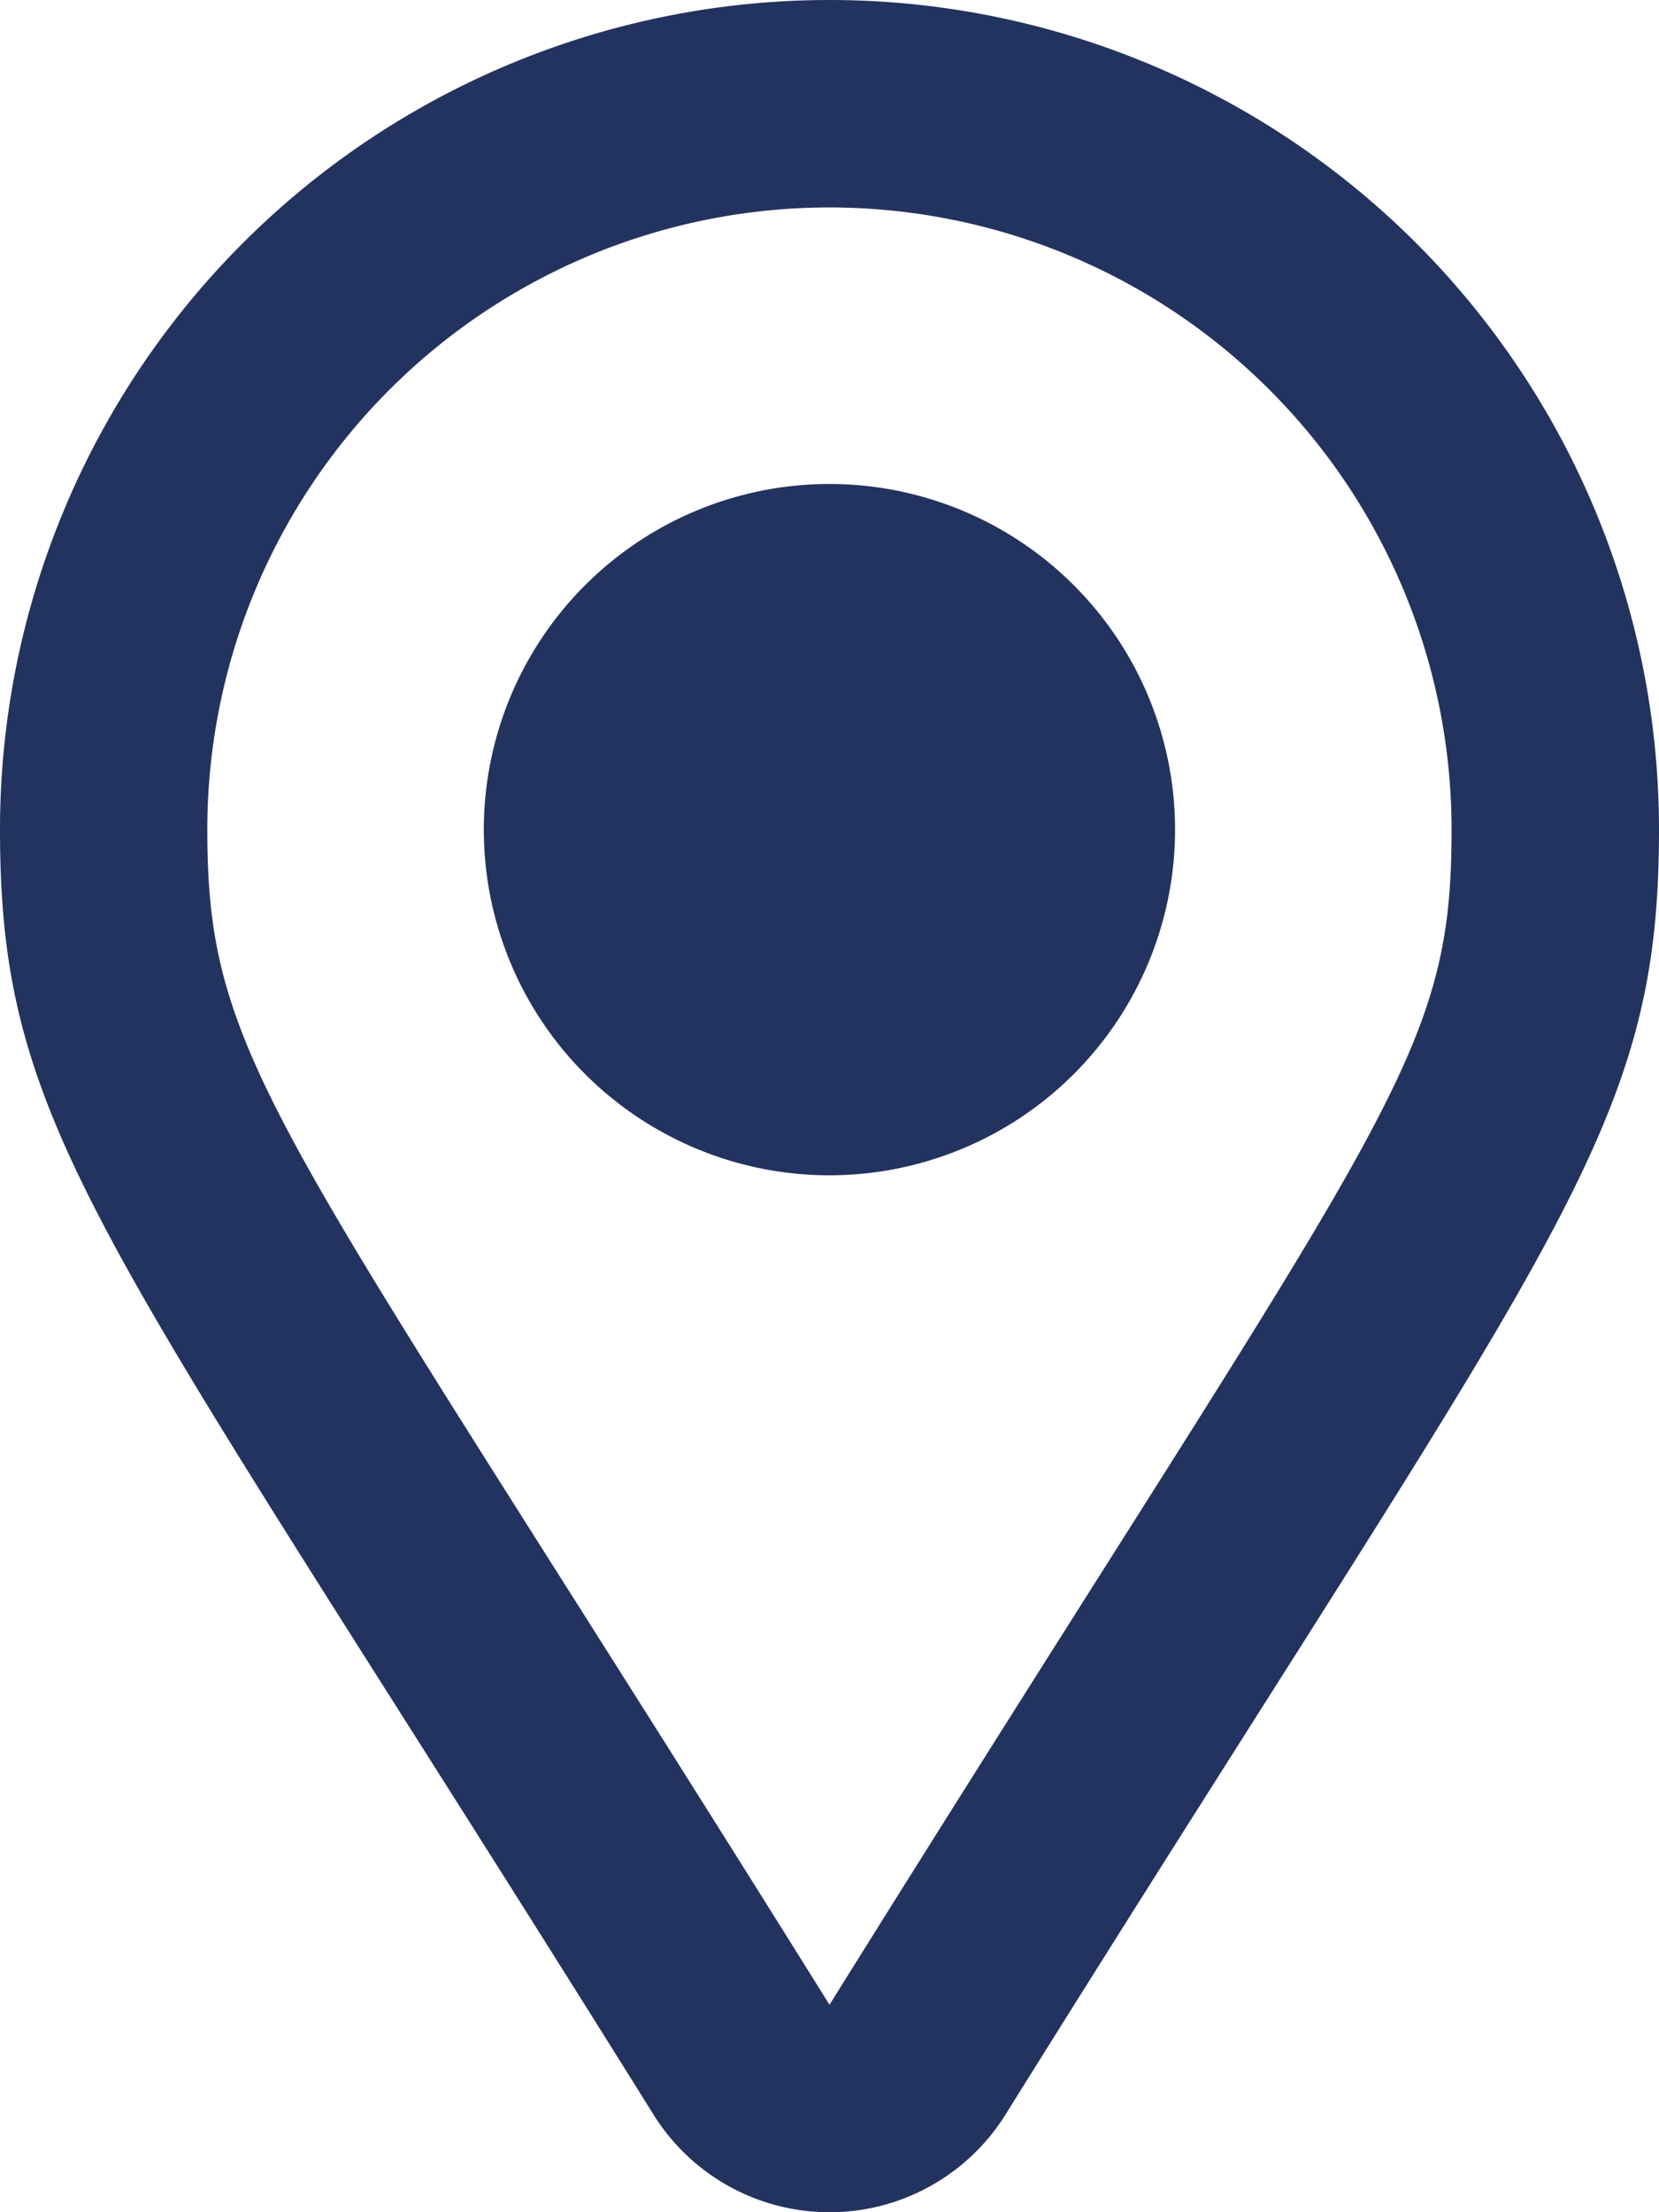 <svg xmlns="http://www.w3.org/2000/svg" width="13.5" height="18" viewBox="0 0 13.5 18">
  <path id="Path_2" data-name="Path 2" d="M6.75-15.75A6.75,6.75,0,0,0,0-9C0-6.5.843-5.718,5.318,1.456a1.688,1.688,0,0,0,2.864,0C12.659-5.722,13.5-6.5,13.5-9A6.75,6.75,0,0,0,6.75-15.75ZM6.75.562C2.27-6.62,1.687-7.074,1.687-9A5.062,5.062,0,0,1,6.75-14.062,5.062,5.062,0,0,1,11.812-9C11.812-7.082,11.279-6.7,6.75.562ZM3.937-9A2.813,2.813,0,0,0,6.75-6.187,2.813,2.813,0,0,0,9.562-9,2.813,2.813,0,0,0,6.75-11.812,2.813,2.813,0,0,0,3.937-9Z" transform="translate(0 15.75)" fill="#23335f"/>
</svg>
